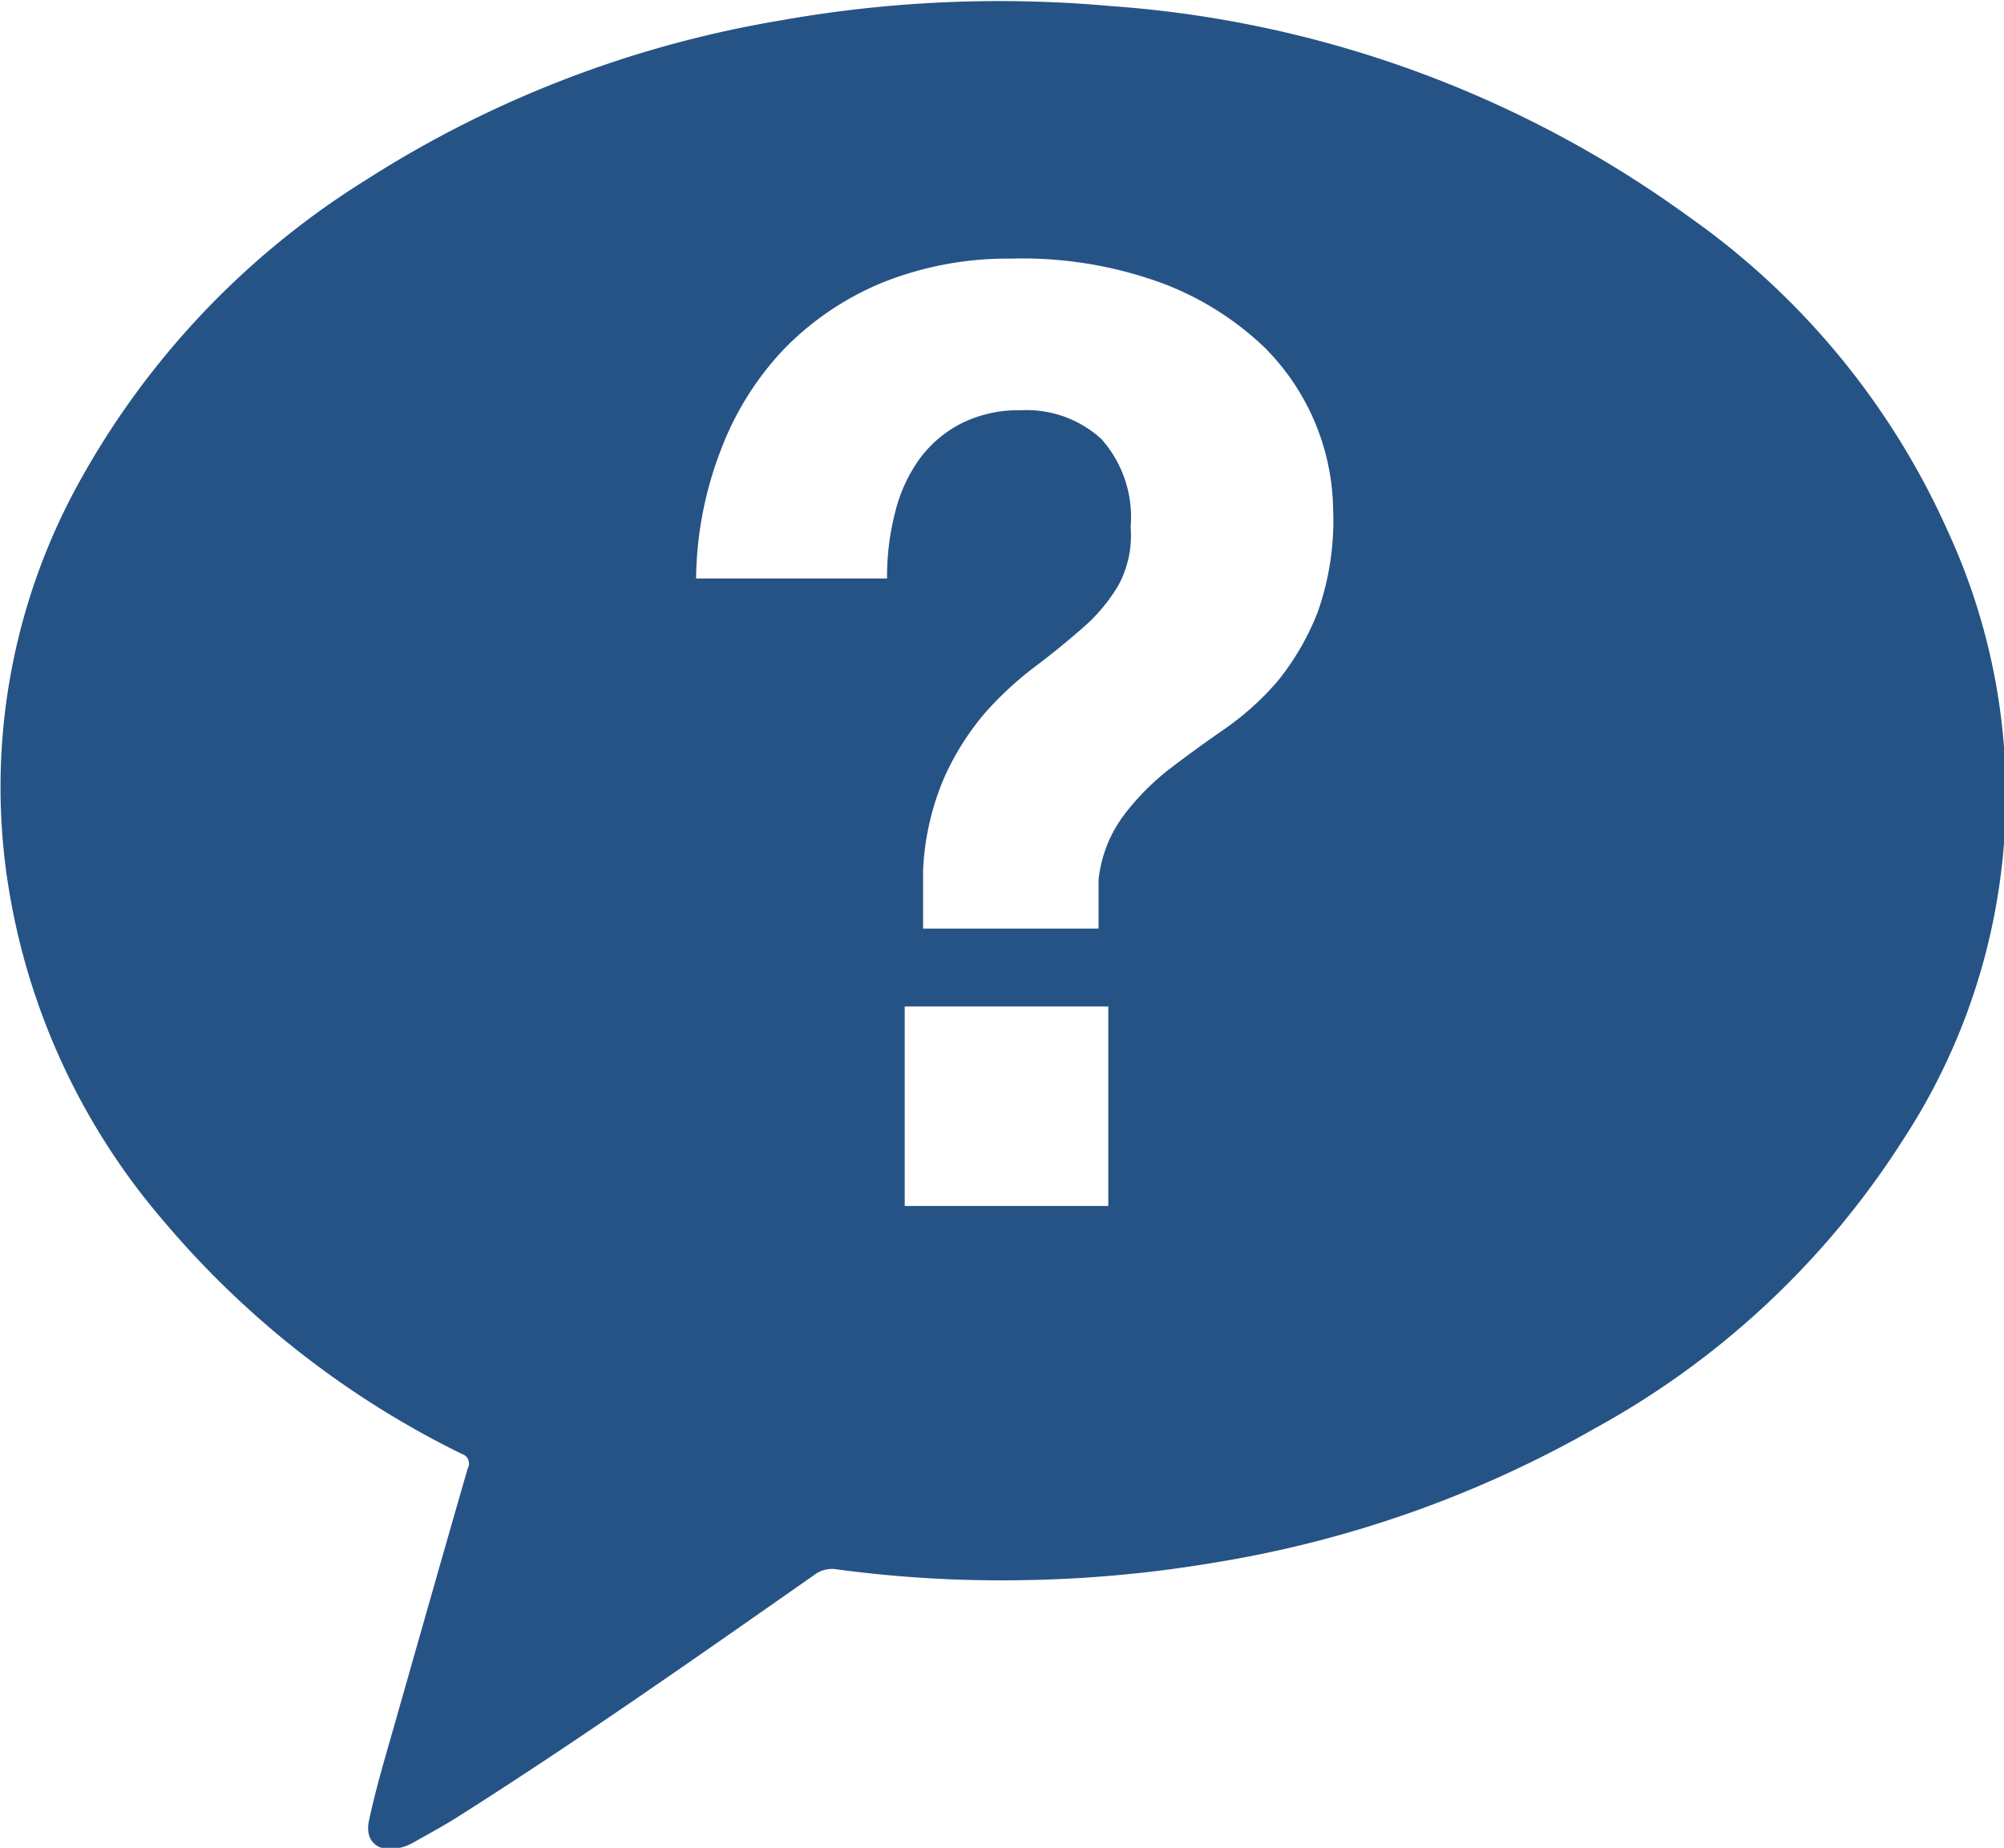 <svg xmlns="http://www.w3.org/2000/svg" viewBox="0 0 55.62 51.3"><defs><style>.cls-1{fill:#265385;}</style></defs><title>icon-faq</title><g id="Layer_2" data-name="Layer 2"><g id="Livello_1" data-name="Livello 1"><path id="icon-faq" class="cls-1" d="M54.08,14.79A21.28,21.28,0,0,0,46.85,6a31,31,0,0,0-16-5.83,34.64,34.64,0,0,0-9.26.41A30.71,30.71,0,0,0,10.15,5a22.92,22.92,0,0,0-7.91,8.31,17.5,17.5,0,0,0-2,11.34,18.78,18.78,0,0,0,4.32,9.27,25.52,25.52,0,0,0,8.25,6.44.28.28,0,0,1,.17.41c-.67,2.32-1.33,4.65-2,7-.26.92-.54,1.84-.74,2.78-.11.53.2.85.74.77a1.36,1.36,0,0,0,.48-.16c.42-.24.85-.47,1.26-.73,3.36-2.13,6.61-4.42,9.87-6.7a.81.81,0,0,1,.65-.16,34.09,34.09,0,0,0,5,.3,35,35,0,0,0,5.41-.48,31.45,31.45,0,0,0,10.64-3.75,23.55,23.55,0,0,0,8.53-8A17.47,17.47,0,0,0,54.08,14.79ZM30.76,33.48H25.11V27.94h5.65ZM36.57,17a7.21,7.21,0,0,1-1.11,1.91A7.83,7.83,0,0,1,34,20.23q-.81.56-1.53,1.11a7,7,0,0,0-1.27,1.28,3.64,3.64,0,0,0-.71,1.8v1.36H25.62V24.17a7.33,7.33,0,0,1,.59-2.59,7.5,7.5,0,0,1,1.13-1.79,9.51,9.51,0,0,1,1.37-1.27c.48-.36.92-.72,1.33-1.08a4.79,4.79,0,0,0,1-1.19,2.91,2.91,0,0,0,.34-1.62,3.26,3.26,0,0,0-.81-2.44,3.07,3.07,0,0,0-2.24-.8,3.53,3.53,0,0,0-1.68.38,3.3,3.3,0,0,0-1.15,1,4.29,4.29,0,0,0-.66,1.47,7.09,7.09,0,0,0-.22,1.82H19.32A10.2,10.2,0,0,1,20,12.51,8.37,8.37,0,0,1,21.75,9.7a8.14,8.14,0,0,1,2.73-1.85,9.32,9.32,0,0,1,3.58-.67,11.24,11.24,0,0,1,4.27.71,8.37,8.37,0,0,1,2.75,1.74A6.48,6.48,0,0,1,37,14.13,7.65,7.65,0,0,1,36.57,17Z"/></g></g></svg>